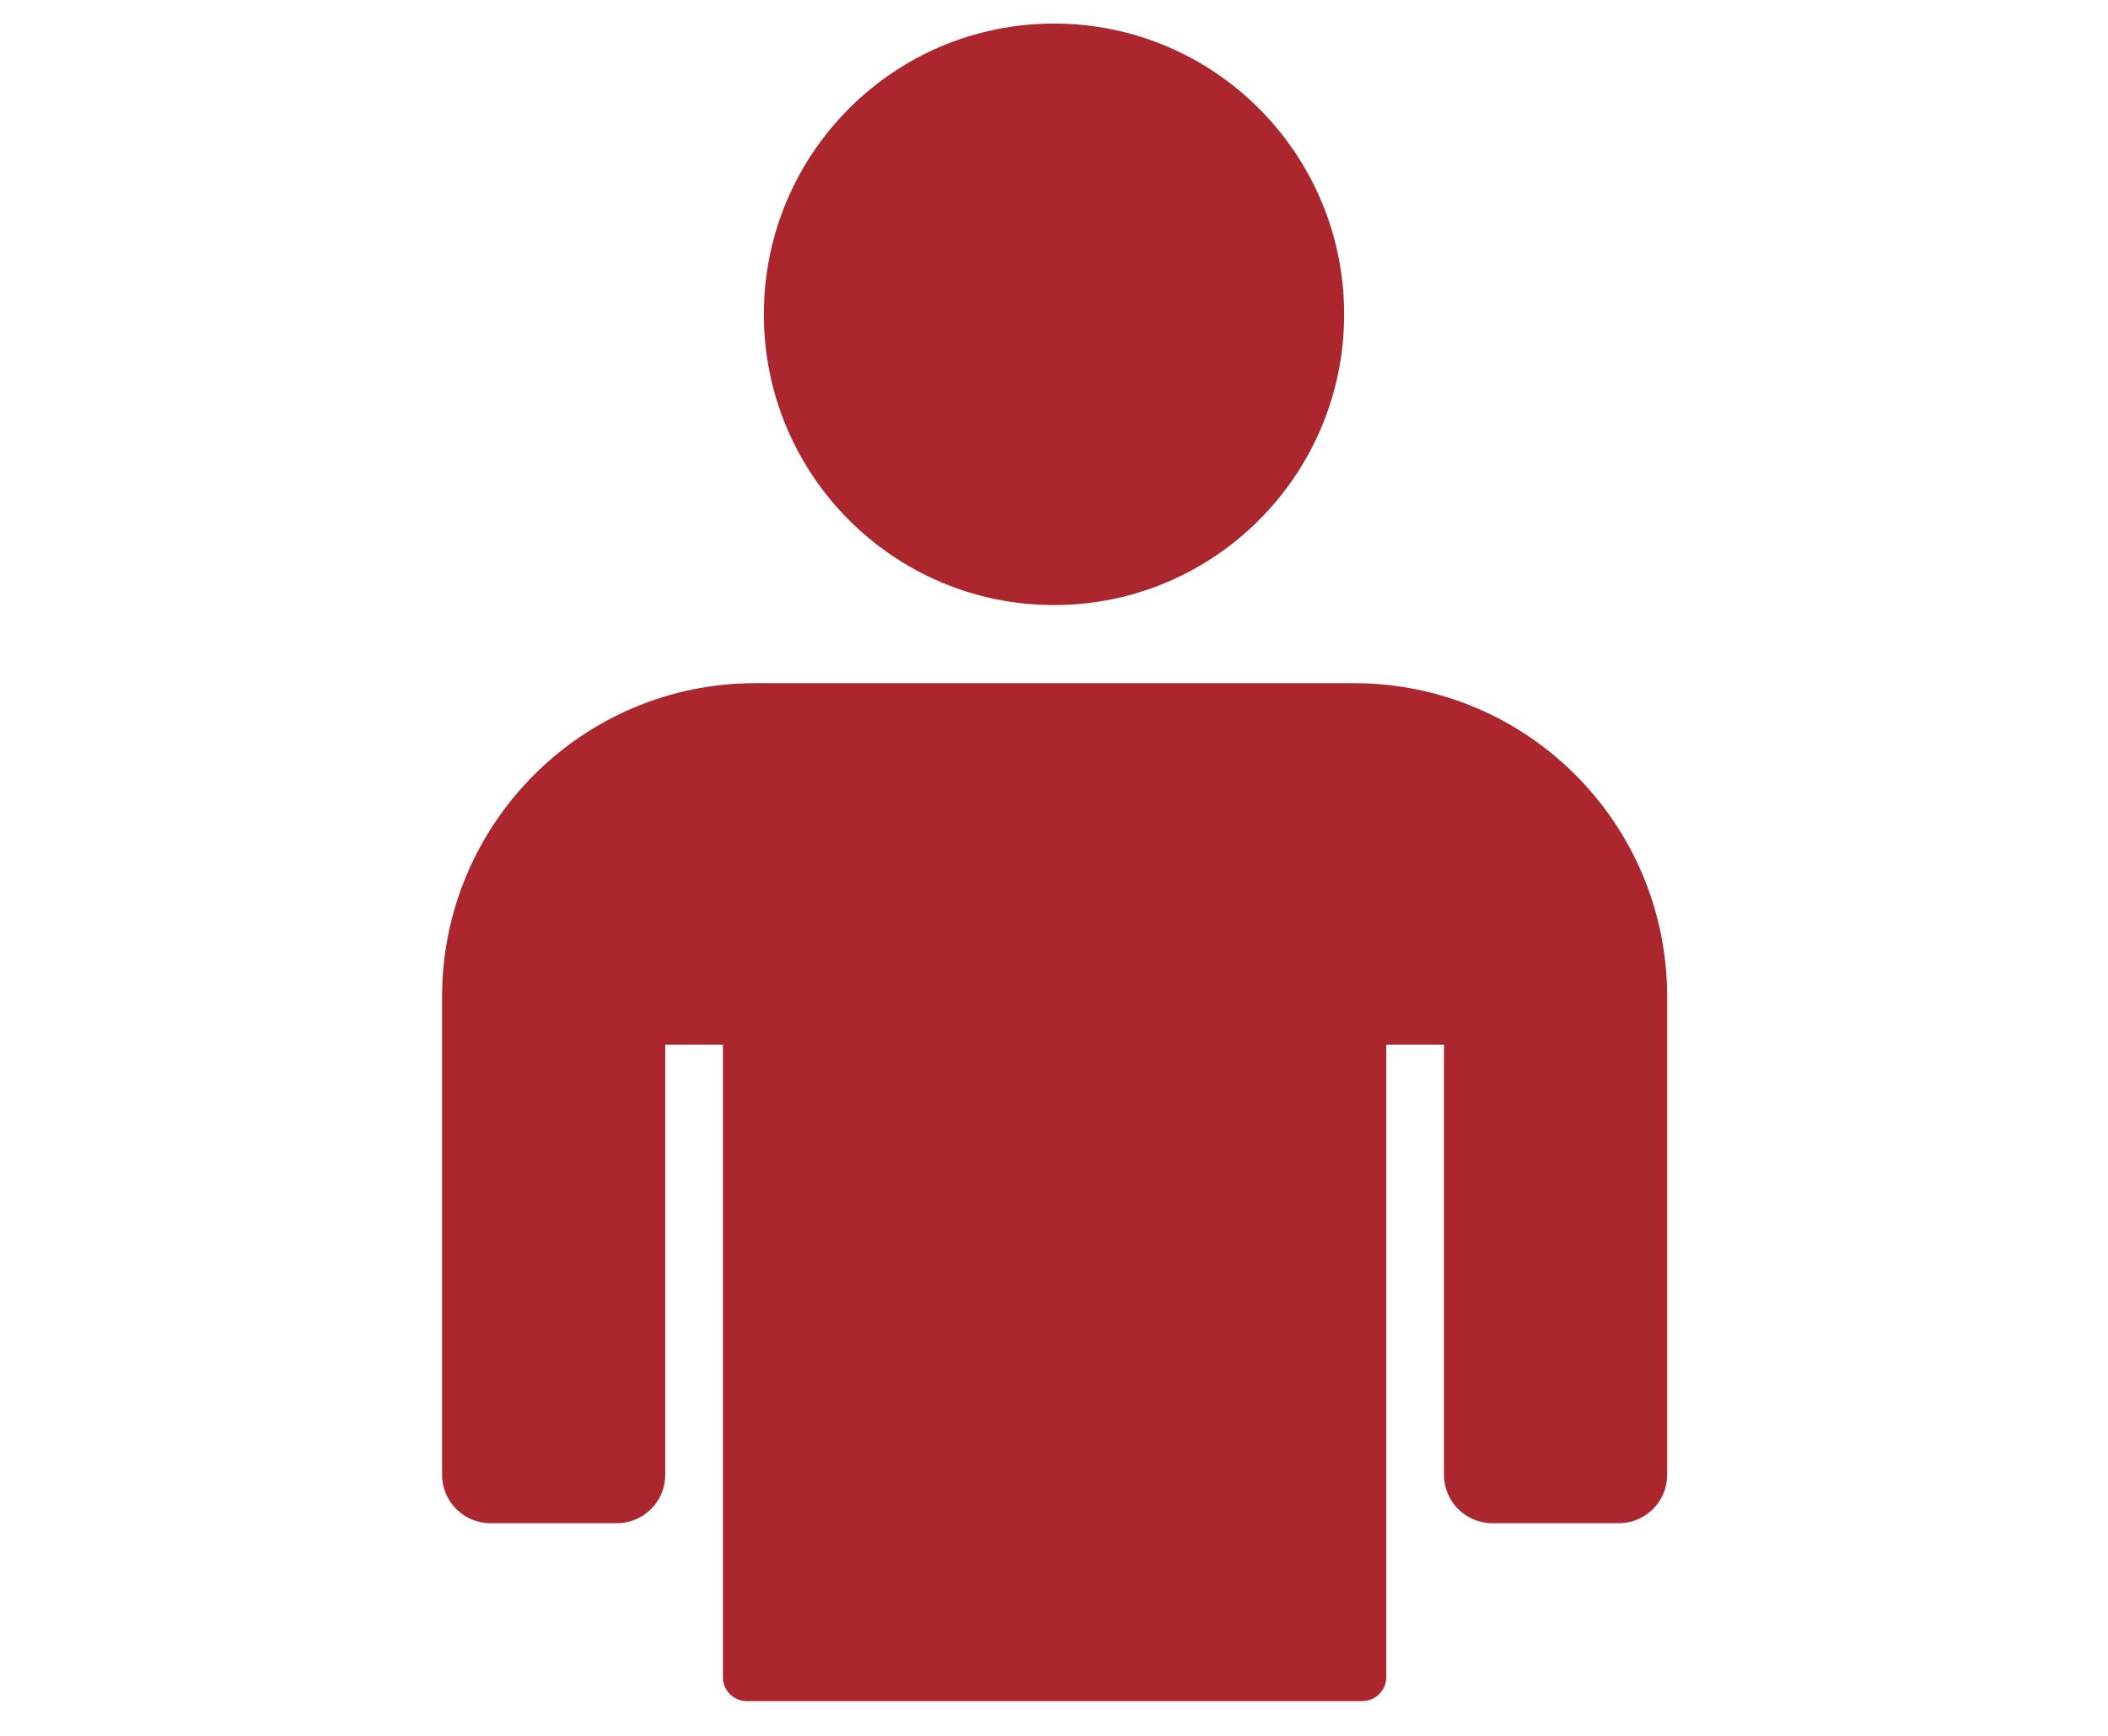 <?xml version="1.0" encoding="UTF-8"?>
<svg id="_レイヤー_2" data-name="レイヤー 2" xmlns="http://www.w3.org/2000/svg" viewBox="0 0 34 28">
  <defs>
    <style>
      .cls-1 {
        fill: none;
      }

      .cls-2 {
        fill: #ac272d;
      }
    </style>
  </defs>
  <g id="_アイコン" data-name="アイコン">
    <g>
      <g>
        <ellipse class="cls-2" cx="17" cy="5.07" rx="4.68" ry="4.69"/>
        <path class="cls-2" d="m21.83,11.02h-9.65c-2.79,0-5.05,2.27-5.05,5.06v7.71c0,.43.35.78.78.78h2.04c.43,0,.78-.35.78-.78v-6.94h.93v10.2c0,.22.17.39.39.39h9.92c.21,0,.39-.17.39-.39v-10.2h.93v6.94c0,.43.35.78.78.78h2.04c.43,0,.78-.35.78-.78v-7.71c0-2.8-2.26-5.06-5.05-5.06Z"/>
      </g>
      <rect class="cls-1" width="34" height="28"/>
    </g>
  </g>
</svg>